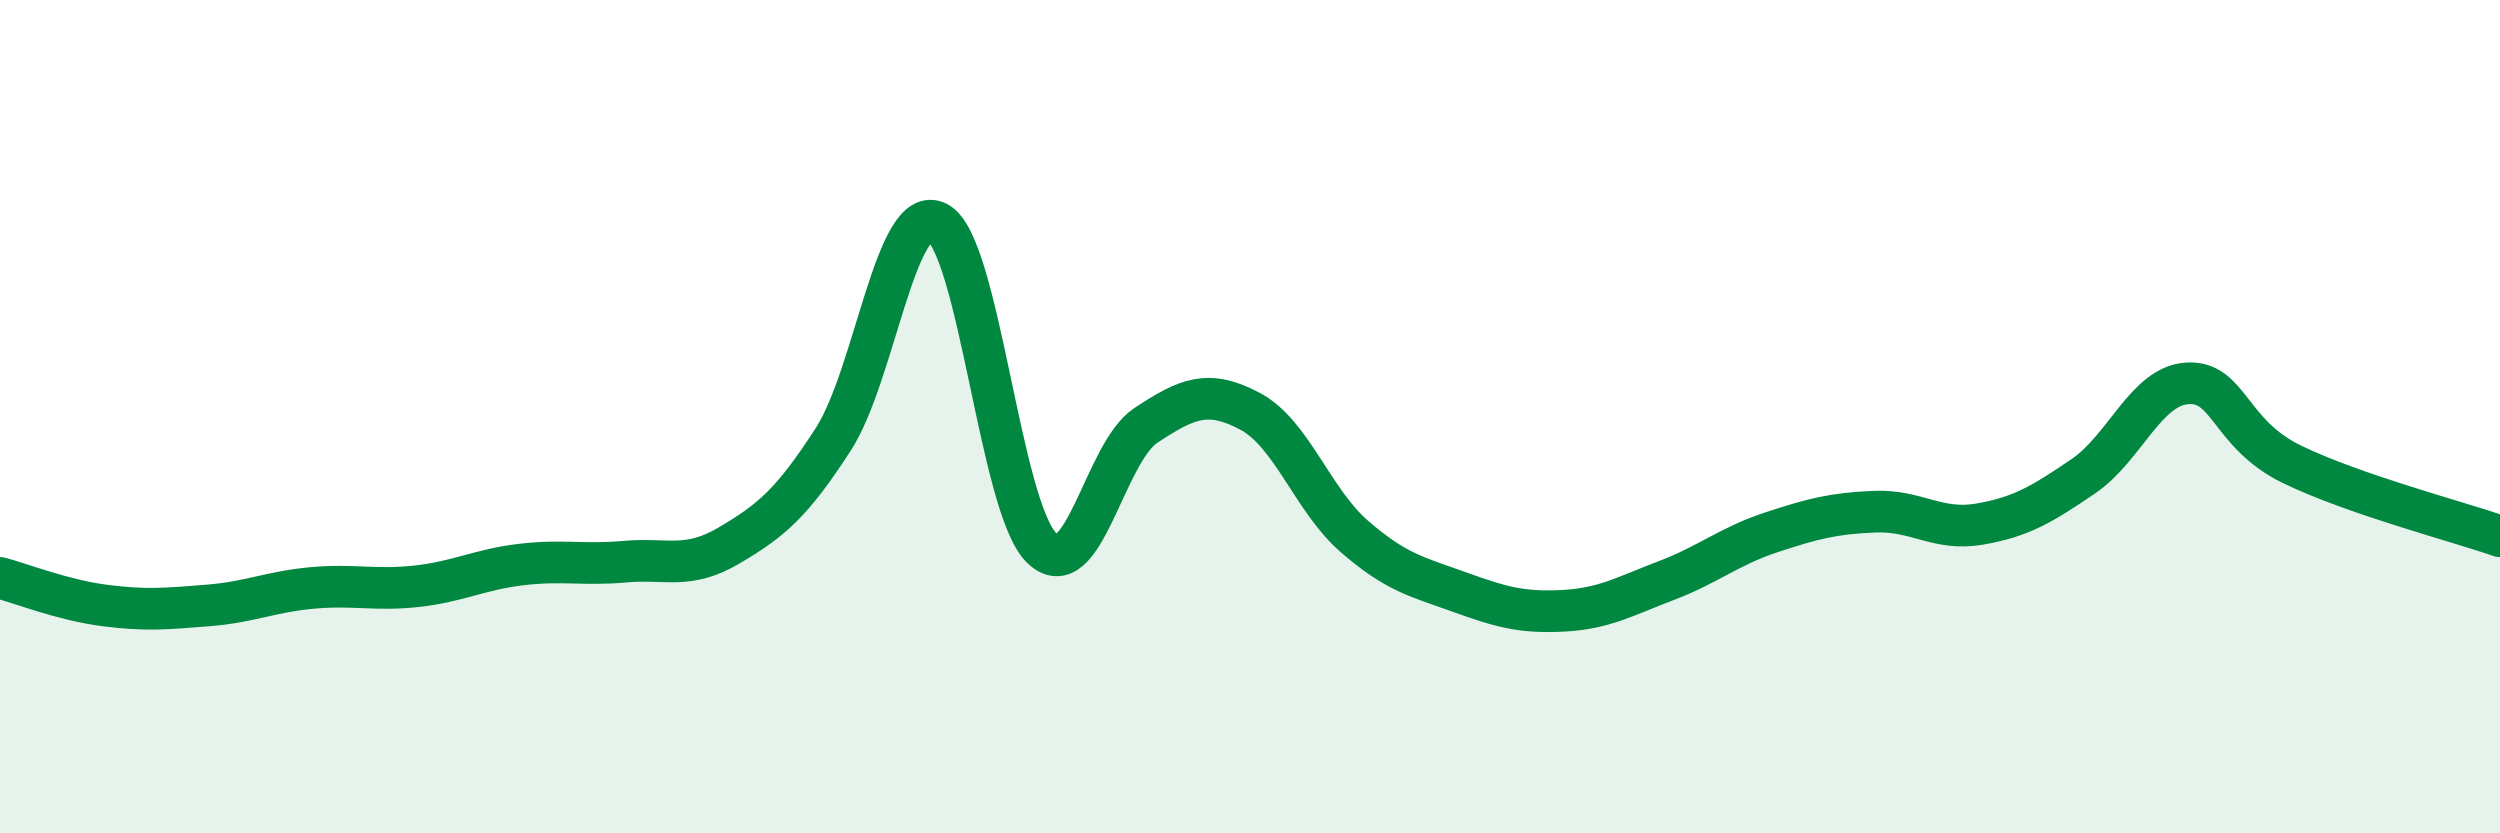 
    <svg width="60" height="20" viewBox="0 0 60 20" xmlns="http://www.w3.org/2000/svg">
      <path
        d="M 0,13.87 C 0.5,14 1.5,14.4 2.5,14.53 C 3.5,14.66 4,14.61 5,14.53 C 6,14.45 6.5,14.2 7.5,14.11 C 8.5,14.02 9,14.18 10,14.07 C 11,13.96 11.5,13.67 12.5,13.55 C 13.5,13.43 14,13.57 15,13.48 C 16,13.39 16.5,13.68 17.5,13.09 C 18.5,12.5 19,12.09 20,10.54 C 21,8.99 21.5,4.82 22.5,5.34 C 23.5,5.86 24,12.18 25,13.15 C 26,14.12 26.5,10.87 27.5,10.21 C 28.5,9.55 29,9.34 30,9.87 C 31,10.4 31.5,12 32.5,12.87 C 33.5,13.74 34,13.84 35,14.2 C 36,14.56 36.5,14.71 37.5,14.66 C 38.5,14.61 39,14.31 40,13.93 C 41,13.55 41.5,13.11 42.5,12.78 C 43.5,12.45 44,12.32 45,12.28 C 46,12.24 46.5,12.75 47.5,12.58 C 48.5,12.41 49,12.11 50,11.43 C 51,10.75 51.5,9.26 52.5,9.2 C 53.5,9.14 53.5,10.41 55,11.14 C 56.5,11.87 59,12.52 60,12.87L60 20L0 20Z"
        fill="#008740"
        opacity="0.1"
        stroke-linecap="round"
        stroke-linejoin="round"
      />
      <path
        d="M 0,13.87 C 0.5,14 1.5,14.4 2.5,14.53 C 3.5,14.66 4,14.61 5,14.53 C 6,14.45 6.5,14.2 7.5,14.11 C 8.5,14.02 9,14.18 10,14.07 C 11,13.96 11.5,13.67 12.5,13.55 C 13.5,13.43 14,13.57 15,13.48 C 16,13.39 16.5,13.68 17.5,13.09 C 18.5,12.5 19,12.09 20,10.54 C 21,8.99 21.5,4.82 22.5,5.34 C 23.5,5.86 24,12.18 25,13.15 C 26,14.12 26.5,10.87 27.5,10.21 C 28.5,9.55 29,9.34 30,9.87 C 31,10.4 31.5,12 32.5,12.87 C 33.5,13.74 34,13.84 35,14.2 C 36,14.56 36.5,14.71 37.5,14.66 C 38.5,14.61 39,14.31 40,13.93 C 41,13.55 41.5,13.11 42.5,12.78 C 43.5,12.45 44,12.32 45,12.28 C 46,12.24 46.5,12.75 47.5,12.58 C 48.5,12.41 49,12.11 50,11.43 C 51,10.75 51.5,9.26 52.5,9.2 C 53.5,9.14 53.5,10.41 55,11.14 C 56.5,11.87 59,12.52 60,12.87"
        stroke="#008740"
        stroke-width="1"
        fill="none"
        stroke-linecap="round"
        stroke-linejoin="round"
      />
    </svg>
  